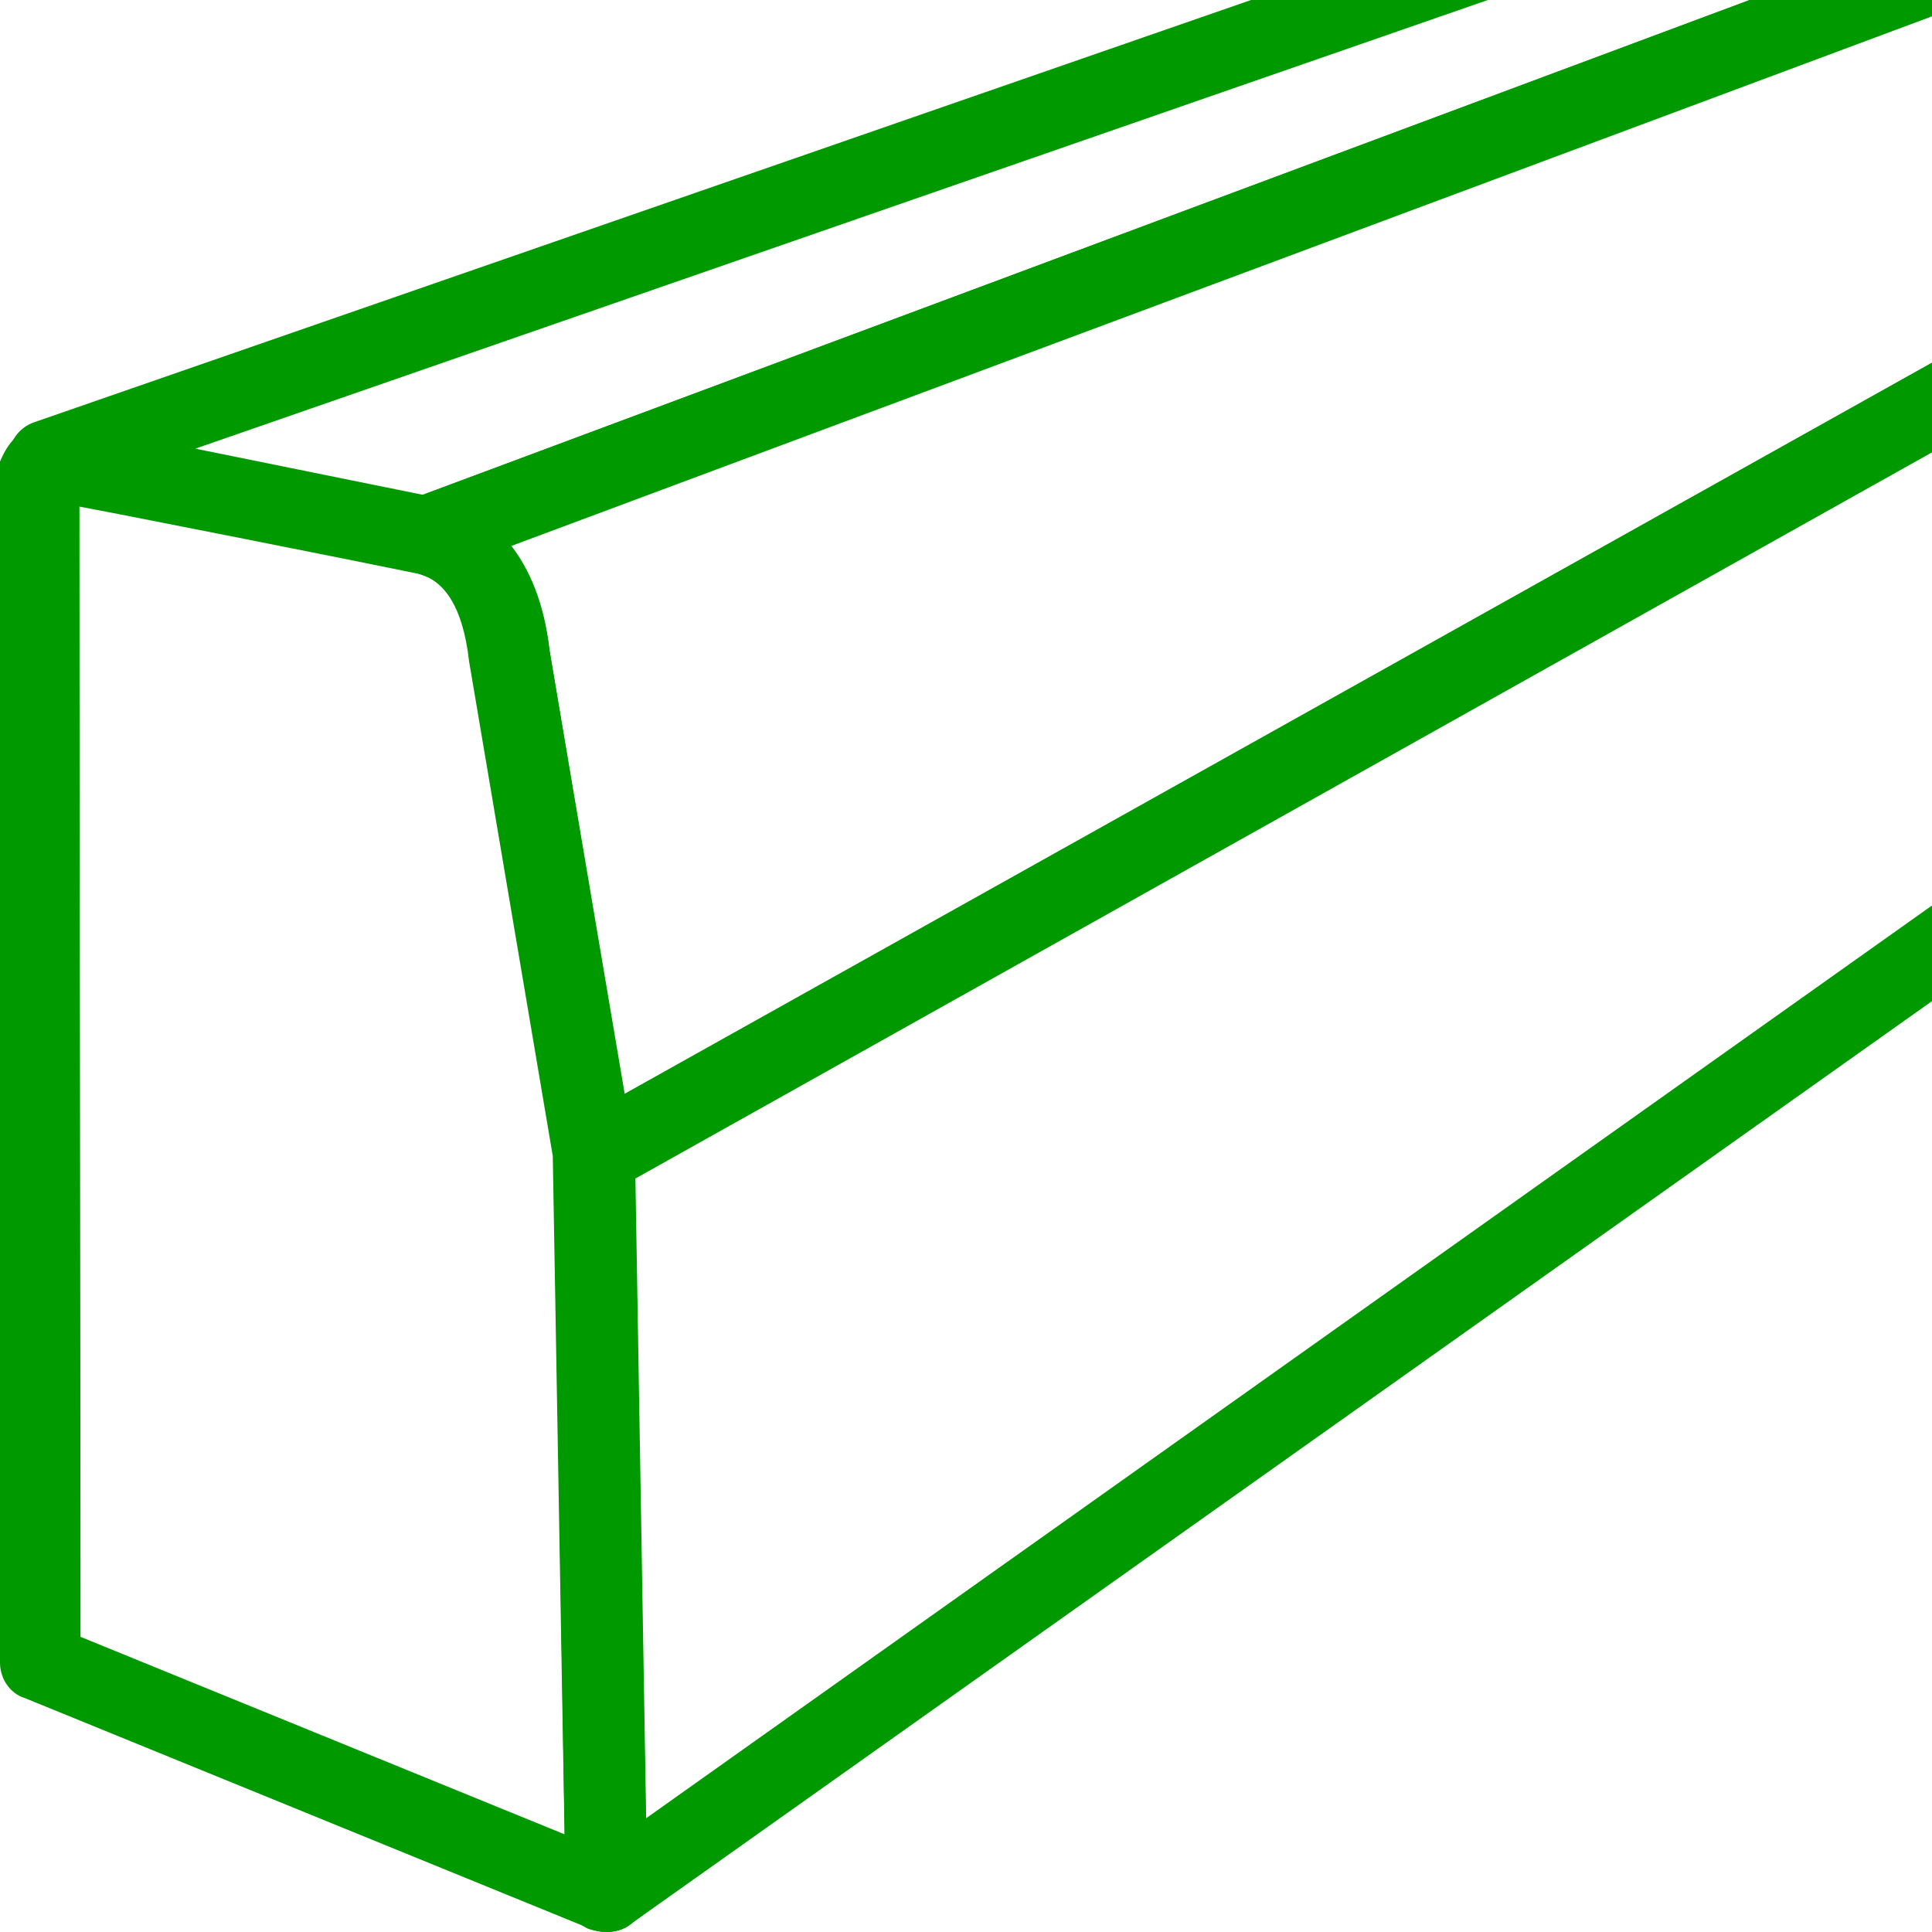 <?xml version="1.0" encoding="utf-8"?>
<!-- Generator: Adobe Illustrator 23.0.1, SVG Export Plug-In . SVG Version: 6.00 Build 0)  -->
<svg version="1.1" id="Слой_1" xmlns="http://www.w3.org/2000/svg" xmlns:xlink="http://www.w3.org/1999/xlink" x="0px" y="0px"
	 viewBox="0 0 18 18" style="enable-background:new 0 0 18 18;" xml:space="preserve">
<style type="text/css">
	.st0{fill:#009900;}
	.st1{fill:#FFFFFF;}
	.st2{fill:none;}
	.st3{fill:none;stroke:#009900;stroke-miterlimit:10;}
	.st4{clip-path:url(#SVGID_2_);}
	.st5{fill:#059900;}
	.st6{clip-path:url(#SVGID_4_);}
	.st7{clip-path:url(#SVGID_6_);}
	.st8{clip-path:url(#SVGID_8_);}
	.st9{clip-path:url(#SVGID_10_);}
	.st10{clip-path:url(#SVGID_12_);}
	.st11{clip-path:url(#SVGID_14_);}
	.st12{clip-path:url(#SVGID_16_);}
	.st13{fill:none;stroke:#009900;stroke-width:0.9;stroke-miterlimit:10;}
</style>
<g>
	<defs>
		<rect id="SVGID_11_" y="0" width="18" height="18"/>
	</defs>
	<clipPath id="SVGID_2_">
		<use xlink:href="#SVGID_11_"  style="overflow:visible;"/>
	</clipPath>
	<g class="st4">
		<path class="st0" d="M19.14,2.8c-0.06,0-0.13,0.02-0.19,0.05l-13.6,7.61c-0.12,0.07-0.19,0.19-0.19,0.32l0.11,6.87
			c0,0.14,0.08,0.26,0.21,0.32C5.54,17.99,5.6,18,5.65,18c0.08,0,0.16-0.02,0.22-0.07l13.24-9.39c0.09-0.06,0.15-0.16,0.15-0.27
			l0.25-5.09c0.01-0.13-0.06-0.26-0.18-0.32C19.28,2.82,19.21,2.8,19.14,2.8L19.14,2.8z M18.74,3.8l-0.21,4.26L6.02,16.94l-0.1-5.96
			L18.74,3.8L18.74,3.8z"/>
	</g>
	<g class="st4">
		<path class="st0" d="M0.5,3.94c-0.06,0-0.17,0.01-0.27,0.07C0.07,4.11,0.02,4.26,0,4.3C0,10.65,0,15.31,0,15.49
			c0,0.12,0.06,0.2,0.06,0.2c0.04,0.06,0.1,0.11,0.17,0.13l5.27,2.15C5.55,17.99,5.6,18,5.65,18c0.07,0,0.15-0.02,0.21-0.06
			c0.1-0.07,0.17-0.18,0.17-0.3L5.9,10.71L5.12,6.06C5,5.08,4.47,4.75,4.04,4.64l-3.5-0.7C0.53,3.94,0.51,3.94,0.5,3.94L0.5,3.94z
			 M5.26,17.09l-4.51-1.84C0.75,11.74,0.74,8.23,0.74,4.72c0.28,0.05,2.65,0.52,3.13,0.62c0.02,0,0.07,0.02,0.12,0.04
			c0.14,0.07,0.32,0.25,0.38,0.78l0.78,4.61L5.26,17.09L5.26,17.09z"/>
	</g>
	<g class="st4">
		<path class="st0" d="M14.6-1c-0.04,0-0.08,0.01-0.12,0.02L0.33,3.93c-0.16,0.05-0.26,0.2-0.25,0.36c0.01,0.16,0.13,0.29,0.3,0.33
			l3.51,0.72c0.03,0,0.05,0.01,0.08,0.01c0.05,0,0.09-0.01,0.14-0.02l14.03-5.23c0.16-0.06,0.26-0.22,0.24-0.38
			c-0.02-0.16-0.16-0.29-0.33-0.31l-3.4-0.39C14.63-1,14.61-1,14.6-1L14.6-1z M3.94,4.61L1.82,4.18l12.82-4.45l1.82,0.21L3.94,4.61
			L3.94,4.61z"/>
	</g>
	<g class="st4">
		<path class="st0" d="M18-0.6c-0.05,0-0.09,0.01-0.14,0.02L3.83,4.65C3.68,4.71,3.58,4.86,3.6,5.01C3.61,5.17,3.72,5.3,3.88,5.34
			c0.1,0.02,0.41,0.09,0.5,0.82l0.79,4.66c0.02,0.12,0.1,0.22,0.21,0.27c0.05,0.02,0.11,0.03,0.16,0.03c0.07,0,0.13-0.02,0.19-0.05
			l13.61-7.61c0.14-0.08,0.21-0.23,0.18-0.37l-0.53-2.9c-0.11-0.47-0.45-0.75-0.95-0.8C18.02-0.6,18.01-0.6,18-0.6L18-0.6z
			 M5.82,10.19l-0.7-4.13C5.07,5.61,4.93,5.3,4.76,5.08l13.28-4.95c0.12,0.03,0.18,0.09,0.21,0.21l0.48,2.63L5.82,10.19L5.82,10.19z
			"/>
	</g>
</g>
</svg>
